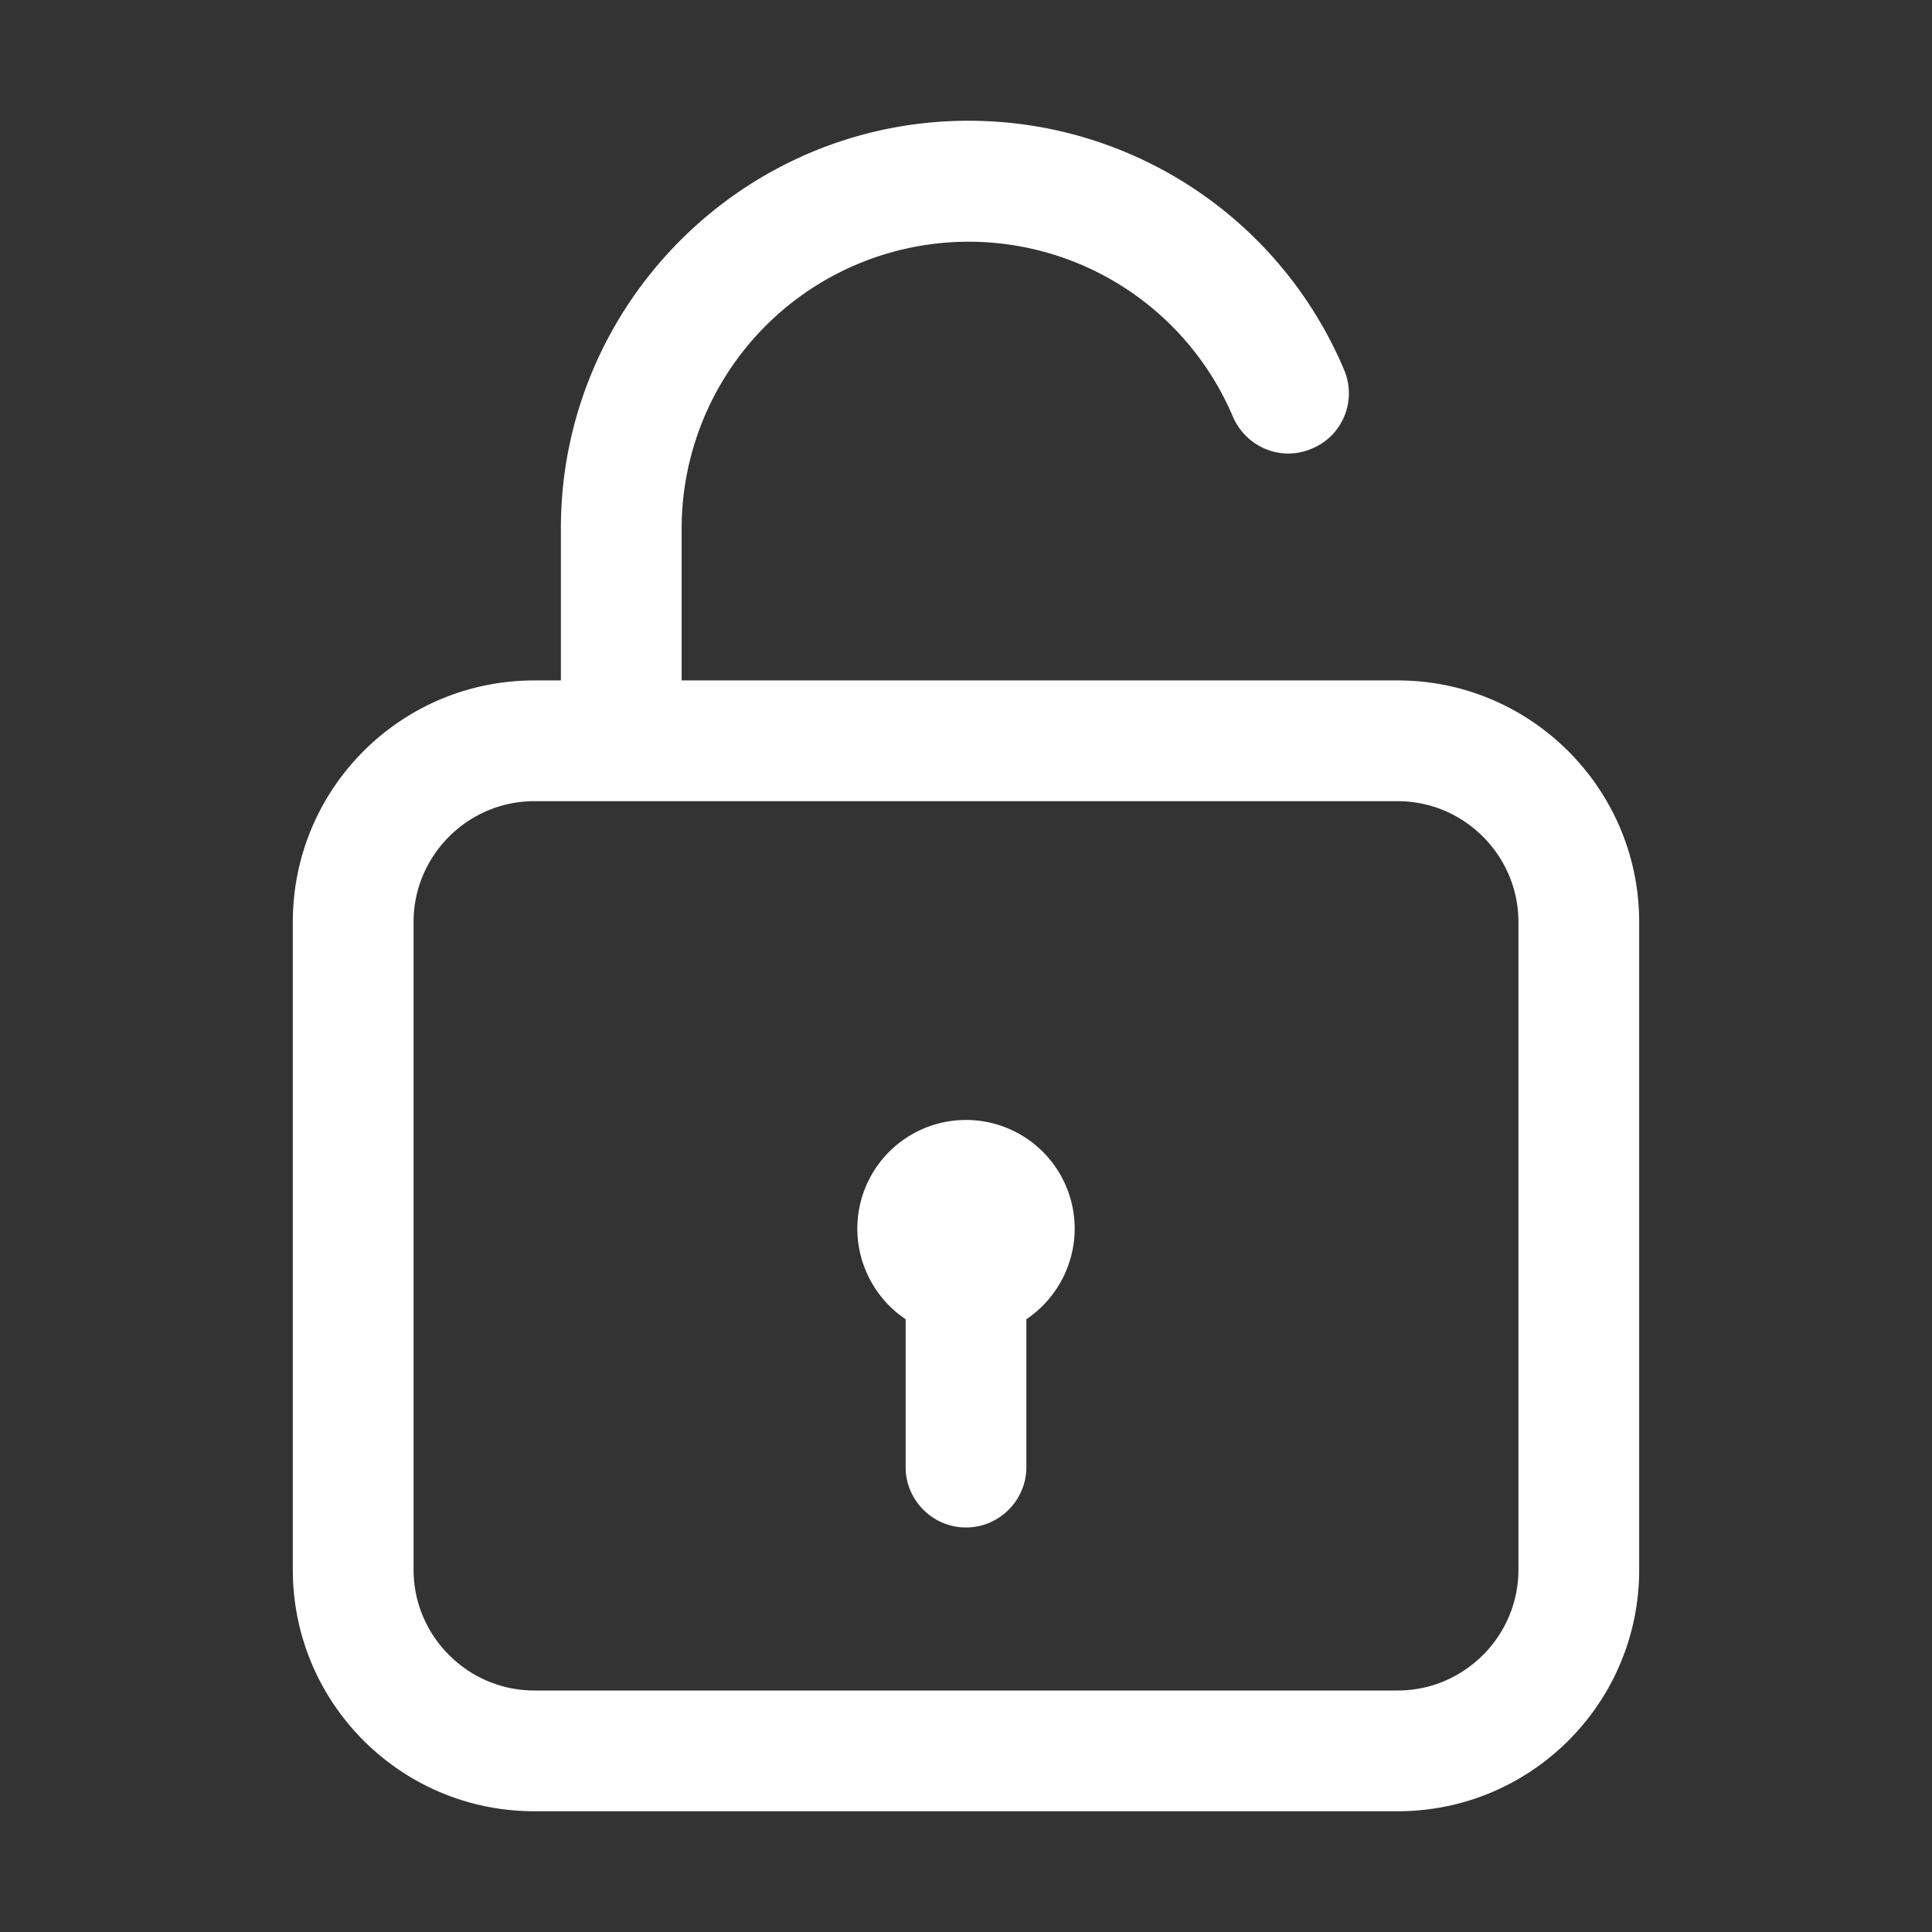 <svg xmlns="http://www.w3.org/2000/svg" version="1.1" xmlns:xlink="http://www.w3.org/1999/xlink" width="512" height="512" x="0" y="0" viewBox="0 0 32 32" style="enable-background:new 0 0 512 512" xml:space="preserve"><rect x="0" y="0" width="32" height="32" fill="#333333" stroke="none"/><g><path d="M23.15 11.27H11.29V8.75a4.754 4.754 0 0 1 9.13-1.85c.22.51.8.75 1.31.53.51-.21.75-.8.53-1.31A6.746 6.746 0 0 0 16.04 2c-3.72 0-6.75 3.03-6.75 6.75v2.52h-.44c-2.21 0-4 1.79-4 4V26c0 2.21 1.79 4 4 4h14.3c2.21 0 4-1.79 4-4V15.27c0-2.2-1.79-4-4-4zm2 14.73c0 1.1-.9 2-2 2H8.85c-1.1 0-2-.9-2-2V15.27c0-1.1.9-2 2-2h14.3c1.1 0 2 .9 2 2zm-7.35-5.65c0 .62-.32 1.18-.8 1.5v2.45c0 .55-.45 1-1 1s-1-.45-1-1v-2.45c-.48-.32-.8-.88-.8-1.5a1.799 1.799 0 1 1 3.6 0z" fill="#ffffff" opacity="1" data-original="#000000"></path></g></svg>